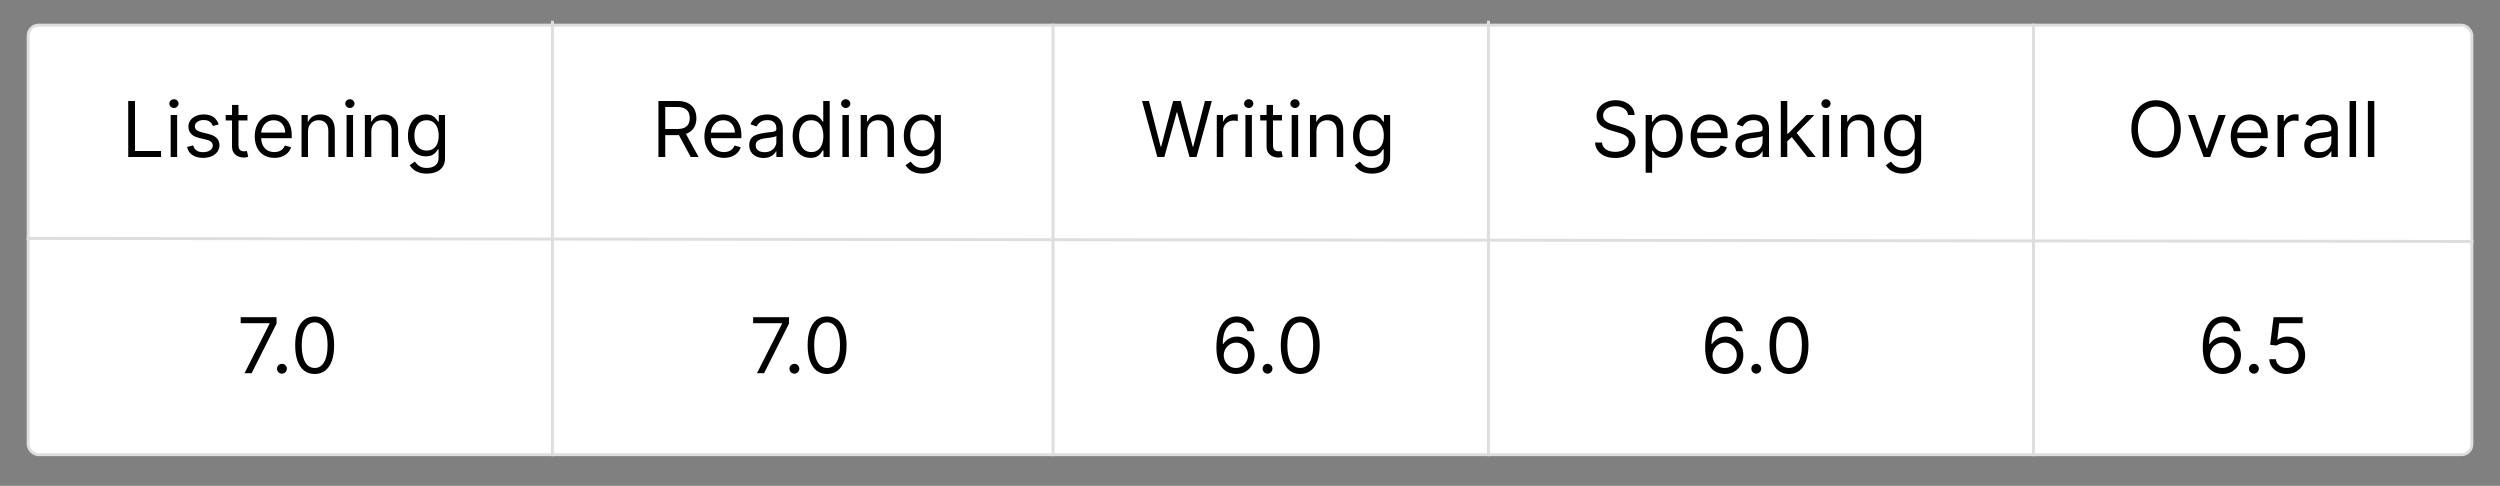 <svg width="844" height="164" viewBox="0 0 844 164" fill="none" xmlns="http://www.w3.org/2000/svg">
<rect x="0" y="0" width="844" height="164" fill="#808080" stroke="none"/>
<rect x="9.5" y="8.5" width="825" height="145" rx="3.5" fill="white" stroke="#DEDEDE"/>
<path d="M582.236 126.259C581.46 126.246 580.685 126.098 579.909 125.815C579.134 125.532 578.426 125.055 577.786 124.384C577.145 123.707 576.631 122.793 576.244 121.642C575.856 120.485 575.662 119.032 575.662 117.284C575.662 115.61 575.819 114.126 576.133 112.834C576.447 111.535 576.902 110.442 577.499 109.556C578.096 108.664 578.817 107.987 579.66 107.525C580.509 107.063 581.466 106.832 582.531 106.832C583.59 106.832 584.532 107.045 585.357 107.469C586.188 107.888 586.865 108.473 587.388 109.224C587.911 109.975 588.25 110.839 588.403 111.818H586.151C585.941 110.969 585.535 110.264 584.932 109.704C584.329 109.144 583.528 108.864 582.531 108.864C581.066 108.864 579.912 109.501 579.069 110.775C578.232 112.049 577.81 113.837 577.804 116.139H577.952C578.296 115.616 578.706 115.17 579.18 114.8C579.66 114.425 580.189 114.136 580.768 113.933C581.346 113.729 581.959 113.628 582.605 113.628C583.688 113.628 584.679 113.899 585.578 114.44C586.477 114.976 587.197 115.718 587.739 116.665C588.28 117.607 588.551 118.688 588.551 119.906C588.551 121.076 588.29 122.147 587.766 123.119C587.243 124.086 586.508 124.855 585.56 125.428C584.618 125.994 583.51 126.271 582.236 126.259ZM582.236 124.227C583.011 124.227 583.707 124.033 584.322 123.646C584.944 123.258 585.433 122.738 585.79 122.085C586.154 121.433 586.335 120.706 586.335 119.906C586.335 119.125 586.16 118.414 585.809 117.773C585.464 117.127 584.987 116.613 584.378 116.232C583.775 115.85 583.085 115.659 582.31 115.659C581.725 115.659 581.18 115.776 580.675 116.01C580.171 116.238 579.728 116.552 579.346 116.952C578.97 117.352 578.675 117.81 578.46 118.327C578.244 118.838 578.136 119.377 578.136 119.943C578.136 120.694 578.312 121.396 578.663 122.048C579.02 122.701 579.506 123.227 580.121 123.627C580.743 124.027 581.448 124.227 582.236 124.227ZM592.918 126.148C592.463 126.148 592.072 125.985 591.746 125.658C591.42 125.332 591.256 124.941 591.256 124.486C591.256 124.03 591.42 123.639 591.746 123.313C592.072 122.987 592.463 122.824 592.918 122.824C593.374 122.824 593.765 122.987 594.091 123.313C594.417 123.639 594.58 124.03 594.58 124.486C594.58 124.787 594.503 125.064 594.349 125.317C594.202 125.569 594.002 125.772 593.749 125.926C593.503 126.074 593.226 126.148 592.918 126.148ZM603.961 126.259C602.57 126.259 601.385 125.88 600.406 125.123C599.428 124.36 598.68 123.255 598.163 121.808C597.646 120.356 597.387 118.601 597.387 116.545C597.387 114.502 597.646 112.757 598.163 111.31C598.686 109.858 599.437 108.75 600.415 107.987C601.4 107.217 602.582 106.832 603.961 106.832C605.34 106.832 606.518 107.217 607.497 107.987C608.482 108.75 609.233 109.858 609.75 111.31C610.273 112.757 610.535 114.502 610.535 116.545C610.535 118.601 610.276 120.356 609.759 121.808C609.242 123.255 608.494 124.36 607.516 125.123C606.537 125.88 605.352 126.259 603.961 126.259ZM603.961 124.227C605.34 124.227 606.411 123.562 607.174 122.233C607.937 120.903 608.319 119.008 608.319 116.545C608.319 114.908 608.143 113.514 607.793 112.363C607.448 111.212 606.949 110.335 606.297 109.732C605.651 109.128 604.872 108.827 603.961 108.827C602.594 108.827 601.527 109.501 600.757 110.849C599.988 112.191 599.603 114.089 599.603 116.545C599.603 118.183 599.775 119.574 600.12 120.719C600.465 121.864 600.96 122.735 601.607 123.332C602.259 123.929 603.044 124.227 603.961 124.227Z" fill="black"/>
<path d="M417.236 126.259C416.46 126.246 415.685 126.098 414.909 125.815C414.134 125.532 413.426 125.055 412.786 124.384C412.145 123.707 411.631 122.793 411.244 121.642C410.856 120.485 410.662 119.032 410.662 117.284C410.662 115.61 410.819 114.126 411.133 112.834C411.447 111.535 411.902 110.442 412.499 109.556C413.096 108.664 413.817 107.987 414.66 107.525C415.509 107.063 416.466 106.832 417.531 106.832C418.59 106.832 419.532 107.045 420.357 107.469C421.188 107.888 421.865 108.473 422.388 109.224C422.911 109.975 423.25 110.839 423.403 111.818H421.151C420.941 110.969 420.535 110.264 419.932 109.704C419.329 109.144 418.528 108.864 417.531 108.864C416.066 108.864 414.912 109.501 414.069 110.775C413.232 112.049 412.81 113.837 412.804 116.139H412.952C413.296 115.616 413.706 115.17 414.18 114.8C414.66 114.425 415.189 114.136 415.768 113.933C416.346 113.729 416.959 113.628 417.605 113.628C418.688 113.628 419.679 113.899 420.578 114.44C421.477 114.976 422.197 115.718 422.739 116.665C423.28 117.607 423.551 118.688 423.551 119.906C423.551 121.076 423.29 122.147 422.766 123.119C422.243 124.086 421.508 124.855 420.56 125.428C419.618 125.994 418.51 126.271 417.236 126.259ZM417.236 124.227C418.011 124.227 418.707 124.033 419.322 123.646C419.944 123.258 420.433 122.738 420.79 122.085C421.154 121.433 421.335 120.706 421.335 119.906C421.335 119.125 421.16 118.414 420.809 117.773C420.464 117.127 419.987 116.613 419.378 116.232C418.775 115.85 418.085 115.659 417.31 115.659C416.725 115.659 416.18 115.776 415.675 116.01C415.171 116.238 414.728 116.552 414.346 116.952C413.97 117.352 413.675 117.81 413.46 118.327C413.244 118.838 413.136 119.377 413.136 119.943C413.136 120.694 413.312 121.396 413.663 122.048C414.02 122.701 414.506 123.227 415.121 123.627C415.743 124.027 416.448 124.227 417.236 124.227ZM427.918 126.148C427.463 126.148 427.072 125.985 426.746 125.658C426.42 125.332 426.256 124.941 426.256 124.486C426.256 124.03 426.42 123.639 426.746 123.313C427.072 122.987 427.463 122.824 427.918 122.824C428.374 122.824 428.765 122.987 429.091 123.313C429.417 123.639 429.58 124.03 429.58 124.486C429.58 124.787 429.503 125.064 429.349 125.317C429.202 125.569 429.002 125.772 428.749 125.926C428.503 126.074 428.226 126.148 427.918 126.148ZM438.961 126.259C437.57 126.259 436.385 125.88 435.406 125.123C434.428 124.36 433.68 123.255 433.163 121.808C432.646 120.356 432.387 118.601 432.387 116.545C432.387 114.502 432.646 112.757 433.163 111.31C433.686 109.858 434.437 108.75 435.415 107.987C436.4 107.217 437.582 106.832 438.961 106.832C440.34 106.832 441.518 107.217 442.497 107.987C443.482 108.75 444.233 109.858 444.75 111.31C445.273 112.757 445.535 114.502 445.535 116.545C445.535 118.601 445.276 120.356 444.759 121.808C444.242 123.255 443.494 124.36 442.516 125.123C441.537 125.88 440.352 126.259 438.961 126.259ZM438.961 124.227C440.34 124.227 441.411 123.562 442.174 122.233C442.937 120.903 443.319 119.008 443.319 116.545C443.319 114.908 443.143 113.514 442.793 112.363C442.448 111.212 441.949 110.335 441.297 109.732C440.651 109.128 439.872 108.827 438.961 108.827C437.594 108.827 436.527 109.501 435.757 110.849C434.988 112.191 434.603 114.089 434.603 116.545C434.603 118.183 434.775 119.574 435.12 120.719C435.465 121.864 435.96 122.735 436.607 123.332C437.259 123.929 438.044 124.227 438.961 124.227Z" fill="black"/>
<path d="M255.548 126L264.006 109.27V109.122H254.256V107.091H266.369V109.233L257.949 126H255.548ZM268.186 126.148C267.73 126.148 267.34 125.985 267.013 125.658C266.687 125.332 266.524 124.941 266.524 124.486C266.524 124.03 266.687 123.639 267.013 123.313C267.34 122.987 267.73 122.824 268.186 122.824C268.641 122.824 269.032 122.987 269.358 123.313C269.685 123.639 269.848 124.03 269.848 124.486C269.848 124.787 269.771 125.064 269.617 125.317C269.469 125.569 269.269 125.772 269.017 125.926C268.771 126.074 268.494 126.148 268.186 126.148ZM279.229 126.259C277.837 126.259 276.653 125.88 275.674 125.123C274.695 124.36 273.947 123.255 273.43 121.808C272.913 120.356 272.655 118.601 272.655 116.545C272.655 114.502 272.913 112.757 273.43 111.31C273.953 109.858 274.704 108.75 275.683 107.987C276.668 107.217 277.85 106.832 279.229 106.832C280.607 106.832 281.786 107.217 282.765 107.987C283.75 108.75 284.501 109.858 285.018 111.31C285.541 112.757 285.802 114.502 285.802 116.545C285.802 118.601 285.544 120.356 285.027 121.808C284.51 123.255 283.762 124.36 282.783 125.123C281.805 125.88 280.62 126.259 279.229 126.259ZM279.229 124.227C280.607 124.227 281.678 123.562 282.442 122.233C283.205 120.903 283.586 119.008 283.586 116.545C283.586 114.908 283.411 113.514 283.06 112.363C282.715 111.212 282.217 110.335 281.564 109.732C280.918 109.128 280.14 108.827 279.229 108.827C277.862 108.827 276.794 109.501 276.025 110.849C275.255 112.191 274.871 114.089 274.871 116.545C274.871 118.183 275.043 119.574 275.388 120.719C275.732 121.864 276.228 122.735 276.874 123.332C277.527 123.929 278.311 124.227 279.229 124.227Z" fill="black"/>
<path d="M82.548 126L91.006 109.27V109.122H81.256V107.091H93.369V109.233L84.949 126H82.548ZM95.186 126.148C94.73 126.148 94.34 125.985 94.013 125.658C93.687 125.332 93.524 124.941 93.524 124.486C93.524 124.03 93.687 123.639 94.013 123.313C94.34 122.987 94.73 122.824 95.186 122.824C95.641 122.824 96.032 122.987 96.359 123.313C96.685 123.639 96.848 124.03 96.848 124.486C96.848 124.787 96.771 125.064 96.617 125.317C96.469 125.569 96.269 125.772 96.017 125.926C95.771 126.074 95.494 126.148 95.186 126.148ZM106.229 126.259C104.837 126.259 103.653 125.88 102.674 125.123C101.695 124.36 100.947 123.255 100.43 121.808C99.913 120.356 99.655 118.601 99.655 116.545C99.655 114.502 99.913 112.757 100.43 111.31C100.953 109.858 101.704 108.75 102.683 107.987C103.668 107.217 104.85 106.832 106.229 106.832C107.607 106.832 108.786 107.217 109.765 107.987C110.75 108.75 111.501 109.858 112.018 111.31C112.541 112.757 112.802 114.502 112.802 116.545C112.802 118.601 112.544 120.356 112.027 121.808C111.51 123.255 110.762 124.36 109.783 125.123C108.805 125.88 107.62 126.259 106.229 126.259ZM106.229 124.227C107.607 124.227 108.678 123.562 109.442 122.233C110.205 120.903 110.586 119.008 110.586 116.545C110.586 114.908 110.411 113.514 110.06 112.363C109.715 111.212 109.217 110.335 108.564 109.732C107.918 109.128 107.14 108.827 106.229 108.827C104.862 108.827 103.794 109.501 103.025 110.849C102.255 112.191 101.871 114.089 101.871 116.545C101.871 118.183 102.043 119.574 102.388 120.719C102.732 121.864 103.228 122.735 103.874 123.332C104.527 123.929 105.311 124.227 106.229 124.227Z" fill="black"/>
<path d="M736.244 43.545C736.244 45.54 735.884 47.263 735.164 48.716C734.444 50.169 733.456 51.289 732.2 52.077C730.945 52.865 729.51 53.258 727.898 53.258C726.285 53.258 724.851 52.865 723.595 52.077C722.339 51.289 721.352 50.169 720.631 48.716C719.911 47.263 719.551 45.54 719.551 43.545C719.551 41.551 719.911 39.828 720.631 38.375C721.352 36.922 722.339 35.802 723.595 35.014C724.851 34.226 726.285 33.832 727.898 33.832C729.51 33.832 730.945 34.226 732.2 35.014C733.456 35.802 734.444 36.922 735.164 38.375C735.884 39.828 736.244 41.551 736.244 43.545ZM734.028 43.545C734.028 41.908 733.754 40.526 733.207 39.4C732.665 38.273 731.929 37.421 731 36.842C730.077 36.264 729.043 35.974 727.898 35.974C726.753 35.974 725.716 36.264 724.786 36.842C723.863 37.421 723.127 38.273 722.58 39.4C722.038 40.526 721.767 41.908 721.767 43.545C721.767 45.183 722.038 46.565 722.58 47.691C723.127 48.818 723.863 49.67 724.786 50.249C725.716 50.827 726.753 51.117 727.898 51.117C729.043 51.117 730.077 50.827 731 50.249C731.929 49.67 732.665 48.818 733.207 47.691C733.754 46.565 734.028 45.183 734.028 43.545ZM751.396 38.818L746.151 53H743.935L738.691 38.818H741.055L744.969 50.119H745.117L749.032 38.818H751.396ZM759.71 53.295C758.343 53.295 757.165 52.994 756.174 52.391C755.189 51.781 754.429 50.932 753.893 49.842C753.364 48.747 753.099 47.472 753.099 46.02C753.099 44.567 753.364 43.287 753.893 42.179C754.429 41.065 755.173 40.197 756.127 39.575C757.088 38.947 758.208 38.633 759.488 38.633C760.227 38.633 760.956 38.757 761.676 39.003C762.397 39.249 763.052 39.649 763.643 40.203C764.234 40.751 764.705 41.477 765.056 42.382C765.407 43.287 765.582 44.401 765.582 45.724V46.648H754.65V44.764H763.366C763.366 43.964 763.206 43.25 762.886 42.622C762.572 41.994 762.123 41.499 761.538 41.136C760.959 40.773 760.276 40.591 759.488 40.591C758.62 40.591 757.869 40.806 757.235 41.237C756.608 41.662 756.124 42.216 755.786 42.899C755.447 43.582 755.278 44.315 755.278 45.097V46.352C755.278 47.423 755.463 48.331 755.832 49.076C756.208 49.815 756.728 50.378 757.392 50.766C758.057 51.147 758.83 51.338 759.71 51.338C760.282 51.338 760.799 51.258 761.261 51.098C761.729 50.932 762.132 50.686 762.471 50.359C762.809 50.027 763.071 49.615 763.255 49.122L765.36 49.713C765.139 50.427 764.766 51.055 764.243 51.597C763.72 52.132 763.074 52.551 762.304 52.852C761.535 53.148 760.67 53.295 759.71 53.295ZM768.897 53V38.818H771.002V40.96H771.15C771.408 40.258 771.876 39.689 772.553 39.252C773.23 38.815 773.993 38.597 774.843 38.597C775.003 38.597 775.203 38.6 775.443 38.606C775.683 38.612 775.864 38.621 775.988 38.633V40.849C775.914 40.831 775.744 40.803 775.48 40.766C775.221 40.723 774.947 40.702 774.658 40.702C773.969 40.702 773.353 40.846 772.811 41.136C772.276 41.419 771.851 41.813 771.537 42.318C771.23 42.816 771.076 43.385 771.076 44.026V53H768.897ZM782.744 53.332C781.845 53.332 781.03 53.163 780.297 52.825C779.565 52.48 778.983 51.984 778.552 51.338C778.121 50.686 777.906 49.898 777.906 48.974C777.906 48.162 778.066 47.503 778.386 46.999C778.706 46.488 779.134 46.088 779.669 45.798C780.205 45.509 780.796 45.294 781.442 45.152C782.094 45.004 782.75 44.887 783.409 44.801C784.27 44.69 784.969 44.607 785.504 44.552C786.046 44.49 786.44 44.389 786.686 44.247C786.939 44.106 787.065 43.859 787.065 43.508V43.435C787.065 42.524 786.816 41.816 786.317 41.311C785.825 40.806 785.077 40.554 784.073 40.554C783.033 40.554 782.218 40.782 781.627 41.237C781.036 41.693 780.62 42.179 780.38 42.696L778.312 41.957C778.681 41.096 779.174 40.425 779.789 39.945C780.411 39.458 781.088 39.12 781.82 38.929C782.559 38.732 783.285 38.633 783.999 38.633C784.455 38.633 784.978 38.689 785.569 38.8C786.166 38.904 786.742 39.123 787.296 39.455C787.856 39.788 788.32 40.289 788.69 40.96C789.059 41.631 789.244 42.53 789.244 43.656V53H787.065V51.08H786.954C786.806 51.387 786.56 51.717 786.215 52.068C785.871 52.418 785.412 52.717 784.84 52.963C784.267 53.209 783.569 53.332 782.744 53.332ZM783.076 51.375C783.938 51.375 784.664 51.206 785.255 50.867C785.852 50.529 786.302 50.092 786.603 49.556C786.911 49.021 787.065 48.457 787.065 47.867V45.872C786.972 45.983 786.769 46.084 786.455 46.177C786.148 46.263 785.791 46.34 785.384 46.408C784.984 46.469 784.593 46.525 784.212 46.574C783.836 46.617 783.532 46.654 783.298 46.685C782.731 46.758 782.202 46.879 781.71 47.045C781.223 47.205 780.829 47.448 780.528 47.774C780.232 48.094 780.085 48.531 780.085 49.085C780.085 49.842 780.365 50.415 780.925 50.803C781.491 51.184 782.208 51.375 783.076 51.375ZM795.4 34.091V53H793.221V34.091H795.4ZM801.57 34.091V53H799.391V34.091H801.57Z" fill="black"/>
<path d="M390.724 53L385.554 34.091H387.881L391.832 49.492H392.017L396.043 34.091H398.628L402.653 49.492H402.838L406.79 34.091H409.116L403.946 53H401.582L397.409 37.932H397.261L393.088 53H390.724ZM410.785 53V38.818H412.89V40.96H413.038C413.297 40.258 413.765 39.689 414.442 39.252C415.119 38.815 415.882 38.597 416.731 38.597C416.891 38.597 417.091 38.6 417.331 38.606C417.572 38.612 417.753 38.621 417.876 38.633V40.849C417.802 40.831 417.633 40.803 417.368 40.766C417.11 40.723 416.836 40.702 416.547 40.702C415.857 40.702 415.242 40.846 414.7 41.136C414.165 41.419 413.74 41.813 413.426 42.318C413.118 42.816 412.964 43.385 412.964 44.026V53H410.785ZM420.459 53V38.818H422.638V53H420.459ZM421.567 36.455C421.142 36.455 420.776 36.31 420.468 36.021C420.167 35.731 420.016 35.383 420.016 34.977C420.016 34.571 420.167 34.223 420.468 33.934C420.776 33.645 421.142 33.5 421.567 33.5C421.992 33.5 422.355 33.645 422.657 33.934C422.964 34.223 423.118 34.571 423.118 34.977C423.118 35.383 422.964 35.731 422.657 36.021C422.355 36.31 421.992 36.455 421.567 36.455ZM432.797 38.818V40.665H425.447V38.818H432.797ZM427.589 35.42H429.768V48.938C429.768 49.553 429.858 50.015 430.036 50.322C430.221 50.624 430.455 50.827 430.738 50.932C431.027 51.03 431.332 51.08 431.652 51.08C431.892 51.08 432.089 51.067 432.243 51.043C432.397 51.012 432.52 50.987 432.612 50.969L433.055 52.926C432.907 52.981 432.701 53.037 432.437 53.092C432.172 53.154 431.836 53.185 431.43 53.185C430.815 53.185 430.211 53.052 429.621 52.788C429.036 52.523 428.55 52.12 428.162 51.578C427.78 51.036 427.589 50.353 427.589 49.528V35.42ZM436.074 53V38.818H438.253V53H436.074ZM437.182 36.455C436.758 36.455 436.391 36.31 436.084 36.021C435.782 35.731 435.631 35.383 435.631 34.977C435.631 34.571 435.782 34.223 436.084 33.934C436.391 33.645 436.758 33.5 437.182 33.5C437.607 33.5 437.97 33.645 438.272 33.934C438.58 34.223 438.733 34.571 438.733 34.977C438.733 35.383 438.58 35.731 438.272 36.021C437.97 36.31 437.607 36.455 437.182 36.455ZM444.423 44.469V53H442.244V38.818H444.349V41.034H444.534C444.866 40.314 445.371 39.735 446.048 39.298C446.725 38.855 447.599 38.633 448.67 38.633C449.631 38.633 450.471 38.831 451.191 39.224C451.911 39.612 452.471 40.203 452.871 40.997C453.272 41.785 453.472 42.782 453.472 43.989V53H451.293V44.136C451.293 43.022 451.003 42.154 450.425 41.533C449.846 40.905 449.052 40.591 448.043 40.591C447.347 40.591 446.725 40.742 446.178 41.043C445.636 41.345 445.208 41.785 444.894 42.364C444.58 42.942 444.423 43.644 444.423 44.469ZM463.178 58.614C462.125 58.614 461.22 58.478 460.463 58.207C459.706 57.943 459.075 57.592 458.57 57.155C458.072 56.724 457.675 56.262 457.379 55.77L459.115 54.551C459.312 54.81 459.561 55.105 459.863 55.438C460.165 55.776 460.577 56.068 461.1 56.315C461.63 56.567 462.322 56.693 463.178 56.693C464.323 56.693 465.267 56.416 466.012 55.862C466.757 55.308 467.129 54.44 467.129 53.258V50.378H466.945C466.785 50.636 466.557 50.956 466.262 51.338C465.972 51.714 465.554 52.049 465.006 52.344C464.464 52.634 463.732 52.778 462.808 52.778C461.664 52.778 460.636 52.508 459.725 51.966C458.82 51.424 458.103 50.636 457.573 49.602C457.05 48.568 456.789 47.312 456.789 45.835C456.789 44.383 457.044 43.118 457.555 42.041C458.066 40.957 458.777 40.12 459.688 39.529C460.599 38.932 461.651 38.633 462.845 38.633C463.769 38.633 464.501 38.787 465.043 39.095C465.591 39.397 466.009 39.742 466.298 40.129C466.594 40.511 466.822 40.825 466.982 41.071H467.203V38.818H469.308V53.406C469.308 54.625 469.031 55.616 468.477 56.379C467.93 57.149 467.191 57.712 466.262 58.069C465.338 58.432 464.31 58.614 463.178 58.614ZM463.104 50.821C463.978 50.821 464.717 50.621 465.32 50.221C465.923 49.821 466.382 49.245 466.695 48.494C467.009 47.743 467.166 46.845 467.166 45.798C467.166 44.776 467.012 43.875 466.705 43.093C466.397 42.311 465.941 41.699 465.338 41.256C464.735 40.812 463.99 40.591 463.104 40.591C462.181 40.591 461.411 40.825 460.796 41.293C460.186 41.76 459.728 42.388 459.42 43.176C459.118 43.964 458.968 44.838 458.968 45.798C458.968 46.783 459.121 47.654 459.429 48.411C459.743 49.162 460.205 49.753 460.814 50.184C461.43 50.609 462.193 50.821 463.104 50.821Z" fill="black"/>
<path d="M549.631 38.818C549.52 37.883 549.071 37.156 548.283 36.639C547.495 36.122 546.528 35.864 545.384 35.864C544.546 35.864 543.814 35.999 543.186 36.27C542.564 36.541 542.078 36.913 541.727 37.387C541.383 37.861 541.21 38.4 541.21 39.003C541.21 39.508 541.33 39.941 541.57 40.305C541.817 40.662 542.13 40.96 542.512 41.2C542.894 41.434 543.294 41.628 543.712 41.782C544.131 41.93 544.516 42.05 544.866 42.142L546.787 42.659C547.279 42.788 547.827 42.967 548.43 43.195C549.04 43.422 549.621 43.733 550.175 44.127C550.736 44.515 551.197 45.014 551.56 45.623C551.924 46.232 552.105 46.98 552.105 47.867C552.105 48.888 551.837 49.812 551.302 50.636C550.772 51.461 549.997 52.117 548.975 52.603C547.96 53.089 546.725 53.332 545.273 53.332C543.919 53.332 542.746 53.114 541.755 52.677C540.77 52.24 539.995 51.63 539.428 50.849C538.868 50.067 538.551 49.159 538.477 48.125H540.841C540.902 48.839 541.143 49.43 541.561 49.898C541.986 50.359 542.521 50.704 543.168 50.932C543.82 51.153 544.522 51.264 545.273 51.264C546.147 51.264 546.932 51.123 547.627 50.84C548.323 50.55 548.874 50.15 549.28 49.639C549.686 49.122 549.889 48.519 549.889 47.83C549.889 47.202 549.714 46.691 549.363 46.297C549.012 45.903 548.55 45.583 547.978 45.337C547.406 45.09 546.787 44.875 546.122 44.69L543.795 44.026C542.318 43.601 541.149 42.995 540.287 42.207C539.425 41.419 538.994 40.388 538.994 39.114C538.994 38.055 539.281 37.132 539.853 36.344C540.432 35.55 541.207 34.934 542.18 34.497C543.158 34.054 544.251 33.832 545.457 33.832C546.676 33.832 547.759 34.051 548.707 34.488C549.655 34.919 550.406 35.51 550.96 36.261C551.52 37.012 551.816 37.864 551.847 38.818H549.631ZM555.574 58.318V38.818H557.68V41.071H557.938C558.098 40.825 558.32 40.511 558.603 40.129C558.892 39.742 559.305 39.397 559.84 39.095C560.382 38.787 561.114 38.633 562.037 38.633C563.232 38.633 564.284 38.932 565.195 39.529C566.106 40.126 566.817 40.972 567.328 42.068C567.839 43.164 568.094 44.456 568.094 45.946C568.094 47.448 567.839 48.75 567.328 49.852C566.817 50.947 566.109 51.797 565.204 52.4C564.3 52.997 563.256 53.295 562.074 53.295C561.163 53.295 560.434 53.145 559.886 52.843C559.338 52.535 558.917 52.188 558.621 51.8C558.326 51.406 558.098 51.08 557.938 50.821H557.753V58.318H555.574ZM557.716 45.909C557.716 46.98 557.873 47.925 558.187 48.744C558.501 49.556 558.96 50.193 559.563 50.655C560.166 51.11 560.905 51.338 561.779 51.338C562.69 51.338 563.45 51.098 564.059 50.618C564.675 50.132 565.137 49.479 565.444 48.66C565.758 47.836 565.915 46.919 565.915 45.909C565.915 44.912 565.761 44.013 565.454 43.213C565.152 42.407 564.693 41.77 564.078 41.302C563.469 40.828 562.702 40.591 561.779 40.591C560.893 40.591 560.148 40.816 559.545 41.265C558.941 41.708 558.486 42.33 558.178 43.13C557.87 43.924 557.716 44.85 557.716 45.909ZM577.364 53.295C575.998 53.295 574.819 52.994 573.828 52.391C572.843 51.781 572.083 50.932 571.547 49.842C571.018 48.747 570.753 47.472 570.753 46.02C570.753 44.567 571.018 43.287 571.547 42.179C572.083 41.065 572.828 40.197 573.782 39.575C574.742 38.947 575.862 38.633 577.143 38.633C577.881 38.633 578.611 38.757 579.331 39.003C580.051 39.249 580.706 39.649 581.297 40.203C581.888 40.751 582.359 41.477 582.71 42.382C583.061 43.287 583.236 44.401 583.236 45.724V46.648H572.305V44.764H581.02C581.02 43.964 580.86 43.25 580.54 42.622C580.226 41.994 579.777 41.499 579.192 41.136C578.614 40.773 577.93 40.591 577.143 40.591C576.275 40.591 575.524 40.806 574.89 41.237C574.262 41.662 573.779 42.216 573.44 42.899C573.102 43.582 572.932 44.315 572.932 45.097V46.352C572.932 47.423 573.117 48.331 573.486 49.076C573.862 49.815 574.382 50.378 575.047 50.766C575.711 51.147 576.484 51.338 577.364 51.338C577.937 51.338 578.454 51.258 578.915 51.098C579.383 50.932 579.786 50.686 580.125 50.359C580.463 50.027 580.725 49.615 580.91 49.122L583.015 49.713C582.793 50.427 582.421 51.055 581.898 51.597C581.374 52.132 580.728 52.551 579.959 52.852C579.189 53.148 578.324 53.295 577.364 53.295ZM590.724 53.332C589.826 53.332 589.01 53.163 588.278 52.825C587.545 52.48 586.963 51.984 586.532 51.338C586.102 50.686 585.886 49.898 585.886 48.974C585.886 48.162 586.046 47.503 586.366 46.999C586.686 46.488 587.114 46.088 587.65 45.798C588.185 45.509 588.776 45.294 589.422 45.152C590.075 45.004 590.73 44.887 591.389 44.801C592.251 44.69 592.949 44.607 593.485 44.552C594.027 44.49 594.421 44.389 594.667 44.247C594.919 44.106 595.045 43.859 595.045 43.508V43.435C595.045 42.524 594.796 41.816 594.297 41.311C593.805 40.806 593.057 40.554 592.054 40.554C591.014 40.554 590.198 40.782 589.607 41.237C589.016 41.693 588.601 42.179 588.361 42.696L586.292 41.957C586.662 41.096 587.154 40.425 587.77 39.945C588.391 39.458 589.068 39.12 589.801 38.929C590.54 38.732 591.266 38.633 591.98 38.633C592.435 38.633 592.959 38.689 593.55 38.8C594.147 38.904 594.722 39.123 595.276 39.455C595.836 39.788 596.301 40.289 596.67 40.96C597.04 41.631 597.224 42.53 597.224 43.656V53H595.045V51.08H594.934C594.787 51.387 594.541 51.717 594.196 52.068C593.851 52.418 593.393 52.717 592.82 52.963C592.248 53.209 591.549 53.332 590.724 53.332ZM591.057 51.375C591.918 51.375 592.645 51.206 593.236 50.867C593.833 50.529 594.282 50.092 594.584 49.556C594.891 49.021 595.045 48.457 595.045 47.867V45.872C594.953 45.983 594.75 46.084 594.436 46.177C594.128 46.263 593.771 46.34 593.365 46.408C592.965 46.469 592.574 46.525 592.192 46.574C591.817 46.617 591.512 46.654 591.278 46.685C590.712 46.758 590.183 46.879 589.69 47.045C589.204 47.205 588.81 47.448 588.508 47.774C588.213 48.094 588.065 48.531 588.065 49.085C588.065 49.842 588.345 50.415 588.905 50.803C589.472 51.184 590.189 51.375 591.057 51.375ZM603.233 47.83L603.196 45.133H603.639L609.843 38.818H612.539L605.929 45.503H605.744L603.233 47.83ZM601.201 53V34.091H603.38V53H601.201ZM610.213 53L604.673 45.983L606.224 44.469L612.983 53H610.213ZM615.344 53V38.818H617.523V53H615.344ZM616.452 36.455C616.027 36.455 615.661 36.31 615.353 36.021C615.052 35.731 614.901 35.383 614.901 34.977C614.901 34.571 615.052 34.223 615.353 33.934C615.661 33.645 616.027 33.5 616.452 33.5C616.877 33.5 617.24 33.645 617.541 33.934C617.849 34.223 618.003 34.571 618.003 34.977C618.003 35.383 617.849 35.731 617.541 36.021C617.24 36.31 616.877 36.455 616.452 36.455ZM623.693 44.469V53H621.514V38.818H623.619V41.034H623.804C624.136 40.314 624.641 39.735 625.318 39.298C625.995 38.855 626.869 38.633 627.94 38.633C628.9 38.633 629.74 38.831 630.461 39.224C631.181 39.612 631.741 40.203 632.141 40.997C632.541 41.785 632.741 42.782 632.741 43.989V53H630.562V44.136C630.562 43.022 630.273 42.154 629.694 41.533C629.116 40.905 628.322 40.591 627.312 40.591C626.617 40.591 625.995 40.742 625.447 41.043C624.905 41.345 624.478 41.785 624.164 42.364C623.85 42.942 623.693 43.644 623.693 44.469ZM642.447 58.614C641.395 58.614 640.49 58.478 639.733 58.207C638.976 57.943 638.345 57.592 637.84 57.155C637.341 56.724 636.944 56.262 636.649 55.77L638.385 54.551C638.582 54.81 638.831 55.105 639.133 55.438C639.434 55.776 639.847 56.068 640.37 56.315C640.899 56.567 641.592 56.693 642.447 56.693C643.592 56.693 644.537 56.416 645.282 55.862C646.027 55.308 646.399 54.44 646.399 53.258V50.378H646.214C646.054 50.636 645.827 50.956 645.531 51.338C645.242 51.714 644.823 52.049 644.275 52.344C643.734 52.634 643.001 52.778 642.078 52.778C640.933 52.778 639.905 52.508 638.994 51.966C638.089 51.424 637.372 50.636 636.843 49.602C636.32 48.568 636.058 47.312 636.058 45.835C636.058 44.383 636.314 43.118 636.824 42.041C637.335 40.957 638.046 40.12 638.957 39.529C639.868 38.932 640.921 38.633 642.115 38.633C643.038 38.633 643.771 38.787 644.312 39.095C644.86 39.397 645.279 39.742 645.568 40.129C645.863 40.511 646.091 40.825 646.251 41.071H646.473V38.818H648.578V53.406C648.578 54.625 648.301 55.616 647.747 56.379C647.199 57.149 646.461 57.712 645.531 58.069C644.608 58.432 643.58 58.614 642.447 58.614ZM642.373 50.821C643.247 50.821 643.986 50.621 644.589 50.221C645.193 49.821 645.651 49.245 645.965 48.494C646.279 47.743 646.436 46.845 646.436 45.798C646.436 44.776 646.282 43.875 645.974 43.093C645.666 42.311 645.211 41.699 644.608 41.256C644.005 40.812 643.26 40.591 642.373 40.591C641.45 40.591 640.681 40.825 640.065 41.293C639.456 41.76 638.997 42.388 638.689 43.176C638.388 43.964 638.237 44.838 638.237 45.798C638.237 46.783 638.391 47.654 638.699 48.411C639.013 49.162 639.474 49.753 640.084 50.184C640.699 50.609 641.462 50.821 642.373 50.821Z" fill="black"/>
<path d="M222.29 53V34.091H228.679C230.156 34.091 231.369 34.343 232.317 34.848C233.265 35.347 233.966 36.033 234.422 36.907C234.877 37.781 235.105 38.775 235.105 39.889C235.105 41.003 234.877 41.991 234.422 42.853C233.966 43.715 233.268 44.392 232.326 44.884C231.384 45.37 230.181 45.614 228.716 45.614H223.545V43.545H228.642C229.652 43.545 230.464 43.398 231.08 43.102C231.701 42.807 232.151 42.388 232.428 41.847C232.711 41.299 232.852 40.646 232.852 39.889C232.852 39.132 232.711 38.47 232.428 37.904C232.144 37.338 231.692 36.901 231.07 36.593C230.449 36.279 229.627 36.122 228.605 36.122H224.58V53H222.29ZM231.19 44.506L235.844 53H233.185L228.605 44.506H231.19ZM244.419 53.295C243.052 53.295 241.874 52.994 240.883 52.391C239.898 51.781 239.138 50.932 238.602 49.842C238.073 48.747 237.808 47.472 237.808 46.02C237.808 44.567 238.073 43.287 238.602 42.179C239.138 41.065 239.882 40.197 240.836 39.575C241.797 38.947 242.917 38.633 244.197 38.633C244.936 38.633 245.665 38.757 246.385 39.003C247.106 39.249 247.761 39.649 248.352 40.203C248.943 40.751 249.414 41.477 249.765 42.382C250.116 43.287 250.291 44.401 250.291 45.724V46.648H239.359V44.764H248.075C248.075 43.964 247.915 43.25 247.595 42.622C247.281 41.994 246.832 41.499 246.247 41.136C245.668 40.773 244.985 40.591 244.197 40.591C243.329 40.591 242.578 40.806 241.944 41.237C241.317 41.662 240.833 42.216 240.495 42.899C240.156 43.582 239.987 44.315 239.987 45.097V46.352C239.987 47.423 240.172 48.331 240.541 49.076C240.916 49.815 241.437 50.378 242.101 50.766C242.766 51.147 243.539 51.338 244.419 51.338C244.991 51.338 245.508 51.258 245.97 51.098C246.438 50.932 246.841 50.686 247.18 50.359C247.518 50.027 247.78 49.615 247.964 49.122L250.069 49.713C249.848 50.427 249.475 51.055 248.952 51.597C248.429 52.132 247.783 52.551 247.013 52.852C246.244 53.148 245.379 53.295 244.419 53.295ZM257.779 53.332C256.88 53.332 256.065 53.163 255.332 52.825C254.6 52.48 254.018 51.984 253.587 51.338C253.156 50.686 252.941 49.898 252.941 48.974C252.941 48.162 253.101 47.503 253.421 46.999C253.741 46.488 254.169 46.088 254.704 45.798C255.24 45.509 255.831 45.294 256.477 45.152C257.13 45.004 257.785 44.887 258.444 44.801C259.305 44.69 260.004 44.607 260.54 44.552C261.081 44.49 261.475 44.389 261.721 44.247C261.974 44.106 262.1 43.859 262.1 43.508V43.435C262.1 42.524 261.851 41.816 261.352 41.311C260.86 40.806 260.112 40.554 259.108 40.554C258.068 40.554 257.253 40.782 256.662 41.237C256.071 41.693 255.655 42.179 255.415 42.696L253.347 41.957C253.716 41.096 254.209 40.425 254.824 39.945C255.446 39.458 256.123 39.12 256.856 38.929C257.594 38.732 258.321 38.633 259.035 38.633C259.49 38.633 260.013 38.689 260.604 38.8C261.201 38.904 261.777 39.123 262.331 39.455C262.891 39.788 263.356 40.289 263.725 40.96C264.094 41.631 264.279 42.53 264.279 43.656V53H262.1V51.08H261.989C261.841 51.387 261.595 51.717 261.251 52.068C260.906 52.418 260.447 52.717 259.875 52.963C259.302 53.209 258.604 53.332 257.779 53.332ZM258.111 51.375C258.973 51.375 259.699 51.206 260.29 50.867C260.887 50.529 261.337 50.092 261.638 49.556C261.946 49.021 262.1 48.457 262.1 47.867V45.872C262.008 45.983 261.805 46.084 261.491 46.177C261.183 46.263 260.826 46.34 260.42 46.408C260.019 46.469 259.629 46.525 259.247 46.574C258.872 46.617 258.567 46.654 258.333 46.685C257.767 46.758 257.237 46.879 256.745 47.045C256.259 47.205 255.865 47.448 255.563 47.774C255.268 48.094 255.12 48.531 255.12 49.085C255.12 49.842 255.4 50.415 255.96 50.803C256.526 51.184 257.243 51.375 258.111 51.375ZM273.611 53.295C272.429 53.295 271.386 52.997 270.481 52.4C269.576 51.797 268.868 50.947 268.358 49.852C267.847 48.75 267.591 47.448 267.591 45.946C267.591 44.456 267.847 43.164 268.358 42.068C268.868 40.972 269.579 40.126 270.49 39.529C271.401 38.932 272.454 38.633 273.648 38.633C274.571 38.633 275.301 38.787 275.836 39.095C276.378 39.397 276.79 39.742 277.074 40.129C277.363 40.511 277.587 40.825 277.748 41.071H277.932V34.091H280.111V53H278.006V50.821H277.748C277.587 51.08 277.36 51.406 277.064 51.8C276.769 52.188 276.347 52.535 275.799 52.843C275.252 53.145 274.522 53.295 273.611 53.295ZM273.907 51.338C274.781 51.338 275.519 51.11 276.123 50.655C276.726 50.193 277.184 49.556 277.498 48.744C277.812 47.925 277.969 46.98 277.969 45.909C277.969 44.85 277.815 43.924 277.507 43.13C277.2 42.33 276.744 41.708 276.141 41.265C275.538 40.816 274.793 40.591 273.907 40.591C272.983 40.591 272.214 40.828 271.598 41.302C270.989 41.77 270.53 42.407 270.223 43.213C269.921 44.013 269.77 44.912 269.77 45.909C269.77 46.919 269.924 47.836 270.232 48.66C270.546 49.479 271.007 50.132 271.617 50.618C272.232 51.098 272.996 51.338 273.907 51.338ZM284.404 53V38.818H286.583V53H284.404ZM285.512 36.455C285.088 36.455 284.721 36.31 284.414 36.021C284.112 35.731 283.961 35.383 283.961 34.977C283.961 34.571 284.112 34.223 284.414 33.934C284.721 33.645 285.088 33.5 285.512 33.5C285.937 33.5 286.3 33.645 286.602 33.934C286.91 34.223 287.064 34.571 287.064 34.977C287.064 35.383 286.91 35.731 286.602 36.021C286.3 36.31 285.937 36.455 285.512 36.455ZM292.753 44.469V53H290.574V38.818H292.68V41.034H292.864C293.197 40.314 293.701 39.735 294.378 39.298C295.055 38.855 295.93 38.633 297.001 38.633C297.961 38.633 298.801 38.831 299.521 39.224C300.241 39.612 300.801 40.203 301.202 40.997C301.602 41.785 301.802 42.782 301.802 43.989V53H299.623V44.136C299.623 43.022 299.333 42.154 298.755 41.533C298.176 40.905 297.382 40.591 296.373 40.591C295.677 40.591 295.055 40.742 294.508 41.043C293.966 41.345 293.538 41.785 293.224 42.364C292.91 42.942 292.753 43.644 292.753 44.469ZM311.508 58.614C310.455 58.614 309.55 58.478 308.793 58.207C308.036 57.943 307.405 57.592 306.901 57.155C306.402 56.724 306.005 56.262 305.71 55.77L307.445 54.551C307.642 54.81 307.892 55.105 308.193 55.438C308.495 55.776 308.907 56.068 309.43 56.315C309.96 56.567 310.652 56.693 311.508 56.693C312.653 56.693 313.598 56.416 314.342 55.862C315.087 55.308 315.46 54.44 315.46 53.258V50.378H315.275C315.115 50.636 314.887 50.956 314.592 51.338C314.302 51.714 313.884 52.049 313.336 52.344C312.794 52.634 312.062 52.778 311.138 52.778C309.994 52.778 308.966 52.508 308.055 51.966C307.15 51.424 306.433 50.636 305.903 49.602C305.38 48.568 305.119 47.312 305.119 45.835C305.119 44.383 305.374 43.118 305.885 42.041C306.396 40.957 307.107 40.12 308.018 39.529C308.929 38.932 309.981 38.633 311.175 38.633C312.099 38.633 312.831 38.787 313.373 39.095C313.921 39.397 314.339 39.742 314.629 40.129C314.924 40.511 315.152 40.825 315.312 41.071H315.533V38.818H317.638V53.406C317.638 54.625 317.362 55.616 316.808 56.379C316.26 57.149 315.521 57.712 314.592 58.069C313.668 58.432 312.64 58.614 311.508 58.614ZM311.434 50.821C312.308 50.821 313.047 50.621 313.65 50.221C314.253 49.821 314.712 49.245 315.026 48.494C315.339 47.743 315.496 46.845 315.496 45.798C315.496 44.776 315.343 43.875 315.035 43.093C314.727 42.311 314.272 41.699 313.668 41.256C313.065 40.812 312.32 40.591 311.434 40.591C310.511 40.591 309.741 40.825 309.126 41.293C308.516 41.76 308.058 42.388 307.75 43.176C307.448 43.964 307.298 44.838 307.298 45.798C307.298 46.783 307.451 47.654 307.759 48.411C308.073 49.162 308.535 49.753 309.144 50.184C309.76 50.609 310.523 50.821 311.434 50.821Z" fill="black"/>
<line x1="9.001" y1="80.5" x2="835.001" y2="81.516" stroke="#DEDEDE"/>
<line x1="186.5" y1="7" x2="186.5" y2="154" stroke="#DEDEDE"/>
<line x1="355.5" y1="8" x2="355.5" y2="154" stroke="#DEDEDE"/>
<line x1="502.5" y1="7" x2="502.5" y2="154" stroke="#DEDEDE"/>
<line x1="686.5" y1="8" x2="686.5" y2="154" stroke="#DEDEDE"/>
<path d="M43.29 53V34.091H45.58V50.969H54.369V53H43.29ZM57.619 53V38.818H59.798V53H57.619ZM58.727 36.455C58.303 36.455 57.936 36.31 57.629 36.021C57.327 35.731 57.176 35.383 57.176 34.977C57.176 34.571 57.327 34.223 57.629 33.934C57.936 33.645 58.303 33.5 58.727 33.5C59.152 33.5 59.515 33.645 59.817 33.934C60.124 34.223 60.278 34.571 60.278 34.977C60.278 35.383 60.124 35.731 59.817 36.021C59.515 36.31 59.152 36.455 58.727 36.455ZM73.835 41.994L71.877 42.548C71.754 42.222 71.573 41.905 71.333 41.597C71.099 41.283 70.779 41.025 70.372 40.822C69.966 40.619 69.446 40.517 68.812 40.517C67.944 40.517 67.221 40.717 66.642 41.117C66.07 41.511 65.784 42.013 65.784 42.622C65.784 43.164 65.981 43.592 66.374 43.906C66.768 44.219 67.384 44.481 68.221 44.69L70.326 45.207C71.594 45.515 72.539 45.986 73.161 46.62C73.782 47.248 74.093 48.057 74.093 49.048C74.093 49.861 73.859 50.587 73.391 51.227C72.93 51.867 72.284 52.372 71.453 52.742C70.622 53.111 69.655 53.295 68.553 53.295C67.107 53.295 65.91 52.981 64.962 52.354C64.014 51.726 63.414 50.809 63.161 49.602L65.23 49.085C65.427 49.849 65.799 50.421 66.347 50.803C66.901 51.184 67.624 51.375 68.516 51.375C69.532 51.375 70.338 51.16 70.936 50.729C71.539 50.292 71.84 49.769 71.84 49.159C71.84 48.667 71.668 48.254 71.323 47.922C70.979 47.583 70.449 47.331 69.735 47.165L67.372 46.611C66.073 46.303 65.119 45.826 64.509 45.18C63.906 44.527 63.605 43.712 63.605 42.733C63.605 41.933 63.829 41.225 64.279 40.609C64.734 39.994 65.353 39.511 66.134 39.16C66.922 38.809 67.815 38.633 68.812 38.633C70.215 38.633 71.317 38.941 72.117 39.557C72.924 40.172 73.496 40.985 73.835 41.994ZM83.541 38.818V40.665H76.191V38.818H83.541ZM78.334 35.42H80.512V48.938C80.512 49.553 80.602 50.015 80.78 50.322C80.965 50.624 81.199 50.827 81.482 50.932C81.771 51.03 82.076 51.08 82.396 51.08C82.636 51.08 82.833 51.067 82.987 51.043C83.141 51.012 83.264 50.987 83.356 50.969L83.799 52.926C83.652 52.981 83.445 53.037 83.181 53.092C82.916 53.154 82.581 53.185 82.174 53.185C81.559 53.185 80.956 53.052 80.365 52.788C79.78 52.523 79.294 52.12 78.906 51.578C78.524 51.036 78.334 50.353 78.334 49.528V35.42ZM92.612 53.295C91.246 53.295 90.067 52.994 89.076 52.391C88.091 51.781 87.331 50.932 86.796 49.842C86.266 48.747 86.001 47.472 86.001 46.02C86.001 44.567 86.266 43.287 86.796 42.179C87.331 41.065 88.076 40.197 89.03 39.575C89.99 38.947 91.11 38.633 92.391 38.633C93.129 38.633 93.859 38.757 94.579 39.003C95.299 39.249 95.954 39.649 96.546 40.203C97.136 40.751 97.607 41.477 97.958 42.382C98.309 43.287 98.484 44.401 98.484 45.724V46.648H87.553V44.764H96.269C96.269 43.964 96.108 43.25 95.788 42.622C95.474 41.994 95.025 41.499 94.44 41.136C93.862 40.773 93.178 40.591 92.391 40.591C91.523 40.591 90.772 40.806 90.138 41.237C89.51 41.662 89.027 42.216 88.688 42.899C88.35 43.582 88.18 44.315 88.18 45.097V46.352C88.18 47.423 88.365 48.331 88.734 49.076C89.11 49.815 89.63 50.378 90.295 50.766C90.96 51.147 91.732 51.338 92.612 51.338C93.185 51.338 93.702 51.258 94.163 51.098C94.631 50.932 95.034 50.686 95.373 50.359C95.711 50.027 95.973 49.615 96.158 49.122L98.263 49.713C98.041 50.427 97.669 51.055 97.146 51.597C96.622 52.132 95.976 52.551 95.207 52.852C94.437 53.148 93.572 53.295 92.612 53.295ZM103.978 44.469V53H101.799V38.818H103.904V41.034H104.089C104.421 40.314 104.926 39.735 105.603 39.298C106.28 38.855 107.154 38.633 108.225 38.633C109.185 38.633 110.026 38.831 110.746 39.224C111.466 39.612 112.026 40.203 112.426 40.997C112.826 41.785 113.026 42.782 113.026 43.989V53H110.847V44.136C110.847 43.022 110.558 42.154 109.979 41.533C109.401 40.905 108.607 40.591 107.597 40.591C106.902 40.591 106.28 40.742 105.732 41.043C105.191 41.345 104.763 41.785 104.449 42.364C104.135 42.942 103.978 43.644 103.978 44.469ZM117.008 53V38.818H119.187V53H117.008ZM118.116 36.455C117.691 36.455 117.325 36.31 117.017 36.021C116.716 35.731 116.565 35.383 116.565 34.977C116.565 34.571 116.716 34.223 117.017 33.934C117.325 33.645 117.691 33.5 118.116 33.5C118.541 33.5 118.904 33.645 119.205 33.934C119.513 34.223 119.667 34.571 119.667 34.977C119.667 35.383 119.513 35.731 119.205 36.021C118.904 36.31 118.541 36.455 118.116 36.455ZM125.357 44.469V53H123.178V38.818H125.283V41.034H125.468C125.8 40.314 126.305 39.735 126.982 39.298C127.659 38.855 128.533 38.633 129.604 38.633C130.564 38.633 131.404 38.831 132.125 39.224C132.845 39.612 133.405 40.203 133.805 40.997C134.205 41.785 134.405 42.782 134.405 43.989V53H132.226V44.136C132.226 43.022 131.937 42.154 131.358 41.533C130.78 40.905 129.986 40.591 128.976 40.591C128.281 40.591 127.659 40.742 127.111 41.043C126.569 41.345 126.142 41.785 125.828 42.364C125.514 42.942 125.357 43.644 125.357 44.469ZM144.111 58.614C143.059 58.614 142.154 58.478 141.397 58.207C140.64 57.943 140.009 57.592 139.504 57.155C139.006 56.724 138.608 56.262 138.313 55.77L140.049 54.551C140.246 54.81 140.495 55.105 140.797 55.438C141.098 55.776 141.511 56.068 142.034 56.315C142.563 56.567 143.256 56.693 144.111 56.693C145.256 56.693 146.201 56.416 146.946 55.862C147.691 55.308 148.063 54.44 148.063 53.258V50.378H147.878C147.718 50.636 147.491 50.956 147.195 51.338C146.906 51.714 146.487 52.049 145.939 52.344C145.398 52.634 144.665 52.778 143.742 52.778C142.597 52.778 141.569 52.508 140.658 51.966C139.753 51.424 139.036 50.636 138.507 49.602C137.984 48.568 137.722 47.312 137.722 45.835C137.722 44.383 137.978 43.118 138.488 42.041C138.999 40.957 139.71 40.12 140.621 39.529C141.532 38.932 142.585 38.633 143.779 38.633C144.702 38.633 145.435 38.787 145.976 39.095C146.524 39.397 146.943 39.742 147.232 40.129C147.528 40.511 147.755 40.825 147.915 41.071H148.137V38.818H150.242V53.406C150.242 54.625 149.965 55.616 149.411 56.379C148.863 57.149 148.125 57.712 147.195 58.069C146.272 58.432 145.244 58.614 144.111 58.614ZM144.037 50.821C144.912 50.821 145.65 50.621 146.253 50.221C146.857 49.821 147.315 49.245 147.629 48.494C147.943 47.743 148.1 46.845 148.1 45.798C148.1 44.776 147.946 43.875 147.638 43.093C147.331 42.311 146.875 41.699 146.272 41.256C145.669 40.812 144.924 40.591 144.037 40.591C143.114 40.591 142.345 40.825 141.729 41.293C141.12 41.76 140.661 42.388 140.354 43.176C140.052 43.964 139.901 44.838 139.901 45.798C139.901 46.783 140.055 47.654 140.363 48.411C140.677 49.162 141.138 49.753 141.748 50.184C142.363 50.609 143.126 50.821 144.037 50.821Z" fill="black"/>
<path d="M750.236 126.259C749.46 126.246 748.685 126.098 747.909 125.815C747.134 125.532 746.426 125.055 745.786 124.384C745.145 123.707 744.631 122.793 744.244 121.642C743.856 120.485 743.662 119.032 743.662 117.284C743.662 115.61 743.819 114.126 744.133 112.834C744.447 111.535 744.902 110.442 745.499 109.556C746.096 108.664 746.817 107.987 747.66 107.525C748.509 107.063 749.466 106.832 750.531 106.832C751.59 106.832 752.532 107.045 753.357 107.469C754.188 107.888 754.865 108.473 755.388 109.224C755.911 109.975 756.25 110.839 756.403 111.818H754.151C753.941 110.969 753.535 110.264 752.932 109.704C752.329 109.144 751.528 108.864 750.531 108.864C749.066 108.864 747.912 109.501 747.069 110.775C746.232 112.049 745.81 113.837 745.804 116.139H745.952C746.296 115.616 746.706 115.17 747.18 114.8C747.66 114.425 748.189 114.136 748.768 113.933C749.346 113.729 749.959 113.628 750.605 113.628C751.688 113.628 752.679 113.899 753.578 114.44C754.477 114.976 755.197 115.718 755.739 116.665C756.28 117.607 756.551 118.688 756.551 119.906C756.551 121.076 756.29 122.147 755.766 123.119C755.243 124.086 754.508 124.855 753.56 125.428C752.618 125.994 751.51 126.271 750.236 126.259ZM750.236 124.227C751.011 124.227 751.707 124.033 752.322 123.646C752.944 123.258 753.433 122.738 753.79 122.085C754.154 121.433 754.335 120.706 754.335 119.906C754.335 119.125 754.16 118.414 753.809 117.773C753.464 117.127 752.987 116.613 752.378 116.232C751.775 115.85 751.085 115.659 750.31 115.659C749.725 115.659 749.18 115.776 748.675 116.01C748.171 116.238 747.728 116.552 747.346 116.952C746.97 117.352 746.675 117.81 746.46 118.327C746.244 118.838 746.136 119.377 746.136 119.943C746.136 120.694 746.312 121.396 746.663 122.048C747.02 122.701 747.506 123.227 748.121 123.627C748.743 124.027 749.448 124.227 750.236 124.227ZM760.918 126.148C760.463 126.148 760.072 125.985 759.746 125.658C759.42 125.332 759.256 124.941 759.256 124.486C759.256 124.03 759.42 123.639 759.746 123.313C760.072 122.987 760.463 122.824 760.918 122.824C761.374 122.824 761.765 122.987 762.091 123.313C762.417 123.639 762.58 124.03 762.58 124.486C762.58 124.787 762.503 125.064 762.349 125.317C762.202 125.569 762.002 125.772 761.749 125.926C761.503 126.074 761.226 126.148 760.918 126.148ZM771.982 126.259C770.898 126.259 769.923 126.043 769.055 125.612C768.187 125.181 767.491 124.59 766.968 123.839C766.445 123.089 766.159 122.233 766.11 121.273H768.325C768.412 122.128 768.799 122.836 769.489 123.396C770.184 123.95 771.015 124.227 771.982 124.227C772.757 124.227 773.447 124.046 774.05 123.683C774.659 123.319 775.136 122.821 775.481 122.187C775.832 121.547 776.007 120.823 776.007 120.017C776.007 119.192 775.826 118.457 775.463 117.81C775.106 117.158 774.613 116.644 773.985 116.268C773.357 115.893 772.64 115.702 771.834 115.696C771.255 115.69 770.661 115.779 770.052 115.964C769.443 116.142 768.941 116.373 768.547 116.656L766.405 116.398L767.55 107.091H777.374V109.122H769.47L768.806 114.699H768.916C769.304 114.391 769.79 114.136 770.375 113.933C770.96 113.729 771.569 113.628 772.203 113.628C773.36 113.628 774.392 113.905 775.296 114.459C776.207 115.007 776.921 115.758 777.438 116.712C777.962 117.666 778.223 118.755 778.223 119.98C778.223 121.187 777.952 122.264 777.411 123.212C776.875 124.153 776.137 124.898 775.195 125.446C774.253 125.988 773.182 126.259 771.982 126.259Z" fill="black"/>
</svg>
